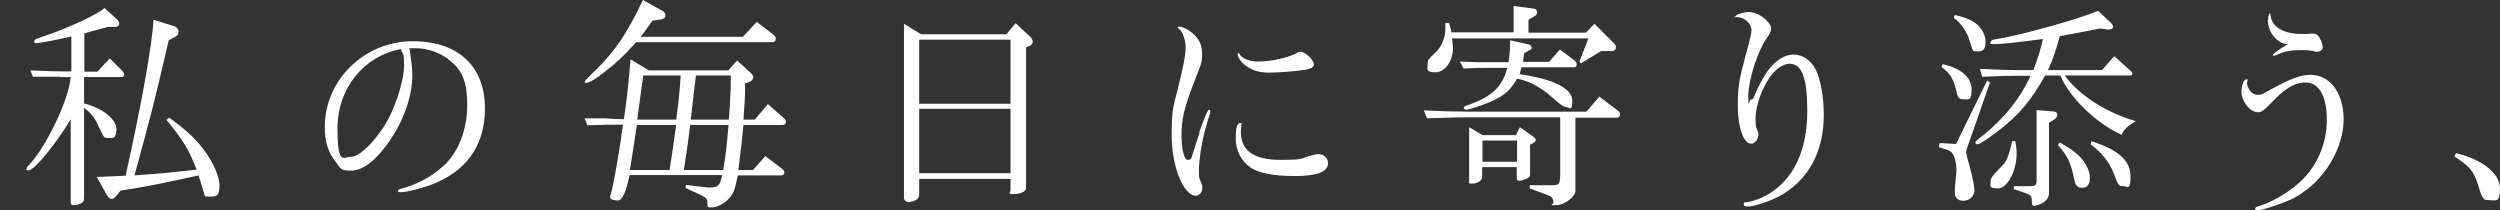 <?xml version="1.0" encoding="UTF-8"?>
<svg id="_レイヤー_2" data-name=" レイヤー 2" xmlns="http://www.w3.org/2000/svg" version="1.1" viewBox="0 0 788.2 66.3">
  <rect x="0" y="0" width="788.2" height="66.3" fill="#333333" stroke="none"/>
  <defs>
    <style>
      .cls-1 {
        fill: none;
      }

      .cls-1, .cls-2 {
        stroke-width: 0px;
      }

      .cls-2 {
        fill: #fff;
      }
    </style>
  </defs>
  <g id="design">
    <path class="cls-2" d="M18.9,24.2c-1,0-2.4,0-4.1,0h-4.4c0,.1-.8-2-.8-2,5.3.2,7.3.3,9.2.3h3.7v-11c-4.1,1-10.1,2.1-11,2.1s-.7-.2-.7-.6.4-.7,1.3-1c8.1-2.5,19.3-7.7,20.8-9.5l4,3.6c.4.4.7.9.7,1.3,0,.7-.5,1.1-1.4,1.1h-2.2c-3.5.9-4.1,1.1-7.4,2v12.1h4.1l3.9-4.2,4.1,4.1c.3.4.5.8.5,1.1s-.3.7-.8.7h-11.9v8.3c5.8,1.5,10.2,4.9,10.2,8.1s-1.2,2.8-2.6,2.8-1-.2-1.4-.5c-.2-.2-.9-1.6-2.1-4.2-1-2-2.4-3.6-4.1-4.8v28.4c0,1.2-.3,1.5-1.6,2-.7.2-1.2.3-1.6.3-.7,0-1-.3-1-.9v-26.2c-4.6,7.7-11.5,16.1-13.2,16.1s-.6-.3-.6-.7.1-.5.5-.8c5.8-6.2,12.7-20.8,13.3-27.9h-3.6ZM39.6,55.4c4.8-21.4,8.4-41.3,8.8-49.2l6.6,2.1c.7.2,1.3,1,1.3,1.7s-.4,1.3-.9,1.5l-2.2,1.2c-4.9,21-5.3,22.5-10.8,42.6,8.6-.6,10-.8,19.6-1.8-2.4-6.2-4.1-9.1-9.5-15.7l.9-.7c5.2,3.9,6.6,5.2,8.8,7.6,4.1,4.5,7,10.3,7,13.9s-1.4,3.4-3.3,3.4-1.2-.3-1.6-1.2c0-.1-.4-1.4-1.1-3.6-.2-.7-.4-1.3-.6-1.9-11.8,2.6-15.7,3.4-24.6,4.8l-1.2,1.5c-.6.8-1.1,1.1-1.6,1.1s-1-.3-1.5-1.2l-3.2-5.7,9.1-.4h0Z"/>
    <path class="cls-2" d="M129.1,15.2c.7,4.7.9,6.9.9,8.5,0,7.1-3.1,15.4-8.3,22.3-3.9,5.2-7.6,7.8-11.1,7.8s-3.2-.8-4.7-2.7c-2.4-2.9-3.5-6.4-3.5-11.1,0-14.8,12.5-27,27.7-27s22.8,8.7,22.8,21.1-6.4,20.2-17.1,24.2c-3.3,1.2-7.7,2.3-9.3,2.3s-.9-.3-.9-.6.2-.3,1.2-.6c4.8-1.3,9.1-3.6,12.8-6.9,4.9-4.3,7.7-11.5,7.7-19.5s-2-11.2-5.8-14.2c-2.9-2.3-6.8-3.6-10.5-3.6h-1.9c0,0,0,0,0,0ZM126.3,15.5c-11.7,2.2-19.9,12.5-19.9,24.8s1.9,9.1,4.5,9.1,8.3-5.7,11.7-12.2c2.7-5.3,4.8-12.5,4.8-16.5s-.3-3.4-.9-4.8v-.4c-.1,0-.1,0-.1,0Z"/>
    <path class="cls-2" d="M204.4,22.2h25.2l2.8-3.1,4.2,3.8c.5.4.9,1,.9,1.5s-.5,1.2-1.4,1.5l-1.2.4v3c0,1-.1,2.5-.5,8.4h3.6l4.1-4.9,5.2,4.6c.3.3.5.7.5,1,0,.6-.4,1-1.2,1h-12.2c-.5,5.2-.7,6.9-1.6,14.2h4.6l3.9-4.4,5.5,4.2c.3.3.5.6.5.9,0,.7-.4,1-1.2,1h-13.5c-.8,4.3-1.4,5.9-2.8,7.3-1.4,1.6-3.8,2.8-5.5,2.8s-1.1-.4-1.3-1.7c0-1-.3-1.3-2-2.2l-4.8-2.2v-1l6.9.8h.9c2.4,0,3-.7,3.7-3.9h-29.2c-1.1,5.3-2.3,8-3.7,8s-2.4-.3-2.4-1,0-.7.2-1.1c.8-2.5,3-15.2,3.8-21.8h-.5c-3.8,0-5.4,0-10.7.2l-.9-2.2h6.6c0,.1,5.8.3,5.8.3.9-6.1,1.3-9.5,2.1-18.9l5.6,3.4h0ZM209,3.5c.5.3.8.9.8,1.4,0,.7-.6,1.2-1.8,1.3l-2.3.3-1.9,2.7-1.8,2.4h32.2l4.4-4.7,5.2,4c.5.4.8.9.8,1.4s-.4,1-1.1,1h-42.9c-4.4,4.8-6.5,6.7-9.9,9.3-3,2.4-4.9,3.5-5.8,3.5s-.5-.1-.5-.4c0-.2,1.1-1.4,3.2-3.4C194,16,197.6,10.7,202.7,0l6.3,3.5h0ZM211.1,53.6c.8-4.8.9-6,2.1-14.2h-12.4c-1.2,7.8-1.3,8.7-2.2,14.2h12.4,0ZM213.2,37.7c.8-6,1.1-8.8,1.4-13.9h-11.8l-1.9,13.9h12.2ZM228,53.6c.9-5,1.1-7.6,1.7-14.2h-12.1c-.6,5.1-.8,6.4-2,14.2h12.4ZM229.8,37.7l.3-4.4c.3-5,.3-5.5.3-9.5h-11c-.6,5.1-.7,5.7-1.6,13.9h12Z"/>
    <path class="cls-2" d="M290.3,10.8h27l2.9-3.5,4.4,4.1c.7.6,1,1.3,1,1.8s-.4,1-1,1.3l-1.1.4v44.5c0,.9-1.8,1.8-3.9,1.8s-1-.5-1-1.3v-3.5h-28.8v4.7c0,1.1-.3,1.5-1.1,2-.8.4-1.6.6-2.3.6s-1.4-.5-1.4-1.5V7.5l5.4,3.3h0ZM318.6,32.6V12.5h-28.8v20.2h28.8ZM318.6,54.6v-20.3h-28.8v20.3h28.8Z"/>
    <path class="cls-2" d="M378.1,41.7c1.7-4.8,2.7-7.1,3-7.1s.5.3.5.6,0,.2,0,.4c-.3.5-1.3,4.1-1.8,5.9-1.1,4.3-1.8,9.2-1.8,12.2s.2,2.6.8,4.1c.2.6.3.9.3,1.3,0,1.5-1,2.6-2.1,2.6-3.9,0-7.6-9.3-7.6-19s.6-8.6,3.1-19.5c1-4.7,1.3-6.2,1.3-8.3s-.8-4.9-2.2-5.9c-.2-.2-.3-.3-.3-.4s.1-.2.4-.2c1.1,0,2.6.7,4.1,1.9,2.2,1.8,3.2,3.8,3.2,6.7s-.2,2.9-3.1,10.4c-2.5,6.6-3.4,10.4-3.4,15s.8,8,2,8,1.1-.5,1.6-2.1l2.1-6.5h0ZM391.4,39.2s0,0,0,.1c0,.4-.2,1.5-.2,2.2,0,6,4.1,8.9,12.4,8.9s6.3-.5,9.5-1.3c1.6-.4,1.9-.5,2.5-.5,1.8,0,3.1,1.2,3.1,2.9,0,2.7-3.6,4-10.4,4s-11.3-.9-13.9-2.6c-3-2-4.8-5.4-4.8-9.2s.5-4.9,1.4-4.9.4.1.4.3h0ZM414.3,20.2c0,.9-1,1.5-2.7,1.8-3.4.5-8.6.9-11.7.9s-6-.9-8.3-3.2c-.7-.7-1.4-2-1.4-2.6s.2-.3.3-.3.3,0,.4.4c.8,1.3,3.1,2.2,5.8,2.2,4.1,0,9.3-1.2,12.2-2.7.5-.3.7-.4,1.1-.4,1.5,0,4.2,2.5,4.2,4Z"/>
    <path class="cls-2" d="M504.4,30.6l5.6,4.2c.5.4.8.8.8,1.3s-.4,1-1,1h-13.1v23c0,2-3.5,4.6-6.2,4.6s-.5-.2-.7-1c-.2-1.3-.7-1.8-2.1-2.3l-5.4-2v-1h5.4c3.9.1,4.1,0,4.2-3.1v-18.3h-29.7c-.9,0-3,0-6,.1-.9,0-3.4.1-6.3.2l-1-2.5,7.3.3c2.5,0,4.7.1,6,.1h38s4.1-4.8,4.1-4.8ZM456.8,7.1c.3,1.1.5,1.4.8,3.1h19.6V1.9l6.2.8c.8,0,1.2.6,1.2,1.2s-.3,1-1.1,1.4l-1.6.9v4.1h18.1l2.7-2.8,6.2,6.2c.4.4.6.8.6,1.3s-.5,1.1-1.1,1.1h-3.6c0,0-6.4,3.9-6.4,3.9l-.4-.7,2.8-7.2h-43c.1,1.1.3,2.4.3,2.9,0,4.3-2.5,7.8-5.6,7.8s-2.4-1.1-2.4-2.6.3-1.5,2.4-3.6c2-1.8,3.2-4.7,3.2-7.6s0-.9-.1-1.7h1.2ZM480,19.5h8.4l3.4-3.9,4.8,3.6c.3.3.5.6.5,1.1s-.3.9-.6.9h-16.8l-.6,2.2c10.7,1.5,16.6,4.5,16.6,8.3s-.8,2.1-1.8,2.1-2.7-1.4-5.9-4.3c-3.7-2.8-6.6-4.1-9.7-4.7-2.4,4.3-5,6.2-11.5,8.5-2.4.8-4,1.3-4.5,1.3s-.8-.3-.8-.6,0-.5,2-1.1c7.2-2.7,10.2-5.7,11.7-11.5h-5.8c-2.6,0-4.1,0-8,.2l-1.1-2.2,5.2.2c1.9,0,3.3,0,3.9,0h6.2c.4-2.7.5-3.9.5-6.9l5.8,1.3c.6.1,1,.5,1,1s-.2.6-.8.9l-1.6.9-.3,2.7h0ZM467.7,42.6h10.2l1.3-2.5,4.5,3.2c.3.3.5.6.5.8s-.2.6-.5.8l-1.3.7v9.2c0,.8-.2,1-.8,1.4-.8.4-2,.8-2.6.8s-.8-.3-.8-.9v-3.4h-10.9v3.2c0,1-1.6,2-3.1,2s-1-.3-1-.8v-17l4.4,2.6h0ZM478.3,51v-6.7h-10.9v6.7h10.9Z"/>
    <path class="cls-2" d="M557.2,25.5c-2.4,4.2-3.7,8.5-3.7,11.9s.3,2.9.6,3.8c.2.4.3.7.3,1,0,1.7-1.1,3.1-2.3,3.1-2.4,0-4.2-5.1-4.2-11.9s.6-8.8,2.4-15.7c1.5-5.5,1.9-7.2,1.9-8.3,0-2-2.3-4-4.5-4s-.5,0-.5-.3c0-.5,2.6-1.3,4.2-1.3s3.5.8,5.1,2.2c1.3,1.2,1.9,2.2,1.9,2.9s-.2,1.5-1.5,3.3c-2.7,3.8-5.7,13.1-5.7,17.9s.3,1.3.8,1.3.9-.4,1.2-1.3c.7-2,2.7-5.7,4-7.6,2.5-3.4,5.4-5.3,8.3-5.3s5.6,1.9,7.1,5c1.4,3,2.4,8.4,2.4,14.1,0,11.7-5,20.8-14.3,25.7-2.8,1.5-7.7,3.1-9.5,3.1s-1.4-.6-1.4-1,.2-.3.5-.3c3.2-.3,7.3-2.2,10.2-4.7,6.2-5.2,9.3-13.5,9.3-24.2s-1.8-14.6-5.4-14.8c-2.4-.1-5.2,2-7.2,5.5h0Z"/>
    <path class="cls-2" d="M611.7,45.1l5,.3,9.8-20,.9.6-6.8,19.5c-.5,1.2-.7,2.1-.7,2.5s0,.6,1.1,4.5c1,3.7,1.5,6.4,1.5,7.5,0,1.8-1.6,3.3-3.5,3.3s-2.7-1.1-2.7-2.7.2-2.9.5-6.4c0-.4,0-.8,0-1.1,0-1.8-.5-3.7-1.3-4.8-.3-.6-.9-.8-2.2-1.3l-1.1-.3-.9-.3.2-1.2h0ZM612.4,20.2c6,1.4,9.2,4.2,9.2,8s-1.1,3.1-2.6,3.1-1.8-.6-2.4-3.4c-.9-3.4-2.1-5.1-4.5-6.8l.4-.9h0ZM616.2,4.7c2.5.6,3.4.9,4.8,1.5,2.9,1.3,5,4.1,5,6.9s-1,3.1-2.6,3.1-1.2-.3-1.6-.8c0-.1-.5-1.4-1.2-3.7-1-2.4-2.8-4.9-4.6-6l.3-1h0ZM624.3,21.7c6.1.3,8.7.4,11.8.4h5c1.7-4.6,2.2-6.4,3-9.8-8.3,1.1-12.9,1.6-15.1,1.6s-1.4-.2-1.4-.6.5-.8,1.5-.9c9-1.5,26.3-6.4,32.4-9l3.7,3.5c.8.7,1,1.1,1,1.5,0,.6-.5.9-1.4.9h-.3l-2.4-.3-3.1.6-6.9,1.3-2.7.5c-1.2,4.5-2,6.9-3.7,10.7h17l3.9-4.4,5.3,4.8c.3.2.4.5.4.7,0,.4-.3.6-.7.6h-20.6c4.3,6.1,13,11.7,22.4,14.4-2.9,1.8-3.7,2.5-4.5,4.3-8-3.6-16.5-11.8-19.3-18.7h-4.8c-4.5,8-8.2,12.3-14.3,17.1-3.8,2.9-6.4,4.6-7,4.6s-.7-.3-.7-.6.8-1,2.4-2.2c7.1-5.8,11.7-11.7,15-18.8h-4.2c-2.7,0-4.9,0-11.1.3l-.6-2.3h0ZM635.4,44.5c.3,1.8.4,2.6.4,3.9,0,5.5-2.9,11-5.9,11s-2.3-.9-2.3-2,.1-1.6,3.7-5.2c1.4-1.3,2.2-3.6,3.1-7.7h1ZM634.9,58.7h4.9c2,0,2.2-.3,2.3-1.6v-22.4l4.8.4c1.2,0,1.7.4,1.7,1.1s-.4,1.2-1.3,1.7l-1.3.8v22c0,1.5-.6,2.5-2.2,3.4-.8.4-1.9.8-2.4.8s-.8-.3-.8-1.1c0-1.9-.2-2.2-1.4-2.7l-4.3-1.5v-.9c0,0,0,0,0,0ZM649.4,44.9c2.6,1.5,3.5,2.1,4.8,3.1,2.8,2.2,4.7,5.4,4.7,8s-1.1,3.2-2.5,3.2-2.1-.8-2.4-2.5c-1.2-5.6-1.9-7.2-5.2-11l.7-.8h0ZM659.3,44.5c8.6,2.7,12.4,6.2,12.4,11s-.8,3.2-2.3,3.2-1.8-.8-2.8-3.6c-1.4-3.8-4-7.1-7.5-9.6l.3-1h0Z"/>
    <path class="cls-2" d="M708.4,25.7c0,2.2,1.6,4.2,3.3,4.2s1.8-.4,4.8-2c5.7-3.1,8.9-4.3,12-4.3,6.1,0,10.4,5.7,10.4,14.1s-5.5,19.3-15.8,24.8c-2.7,1.4-9.8,3.8-11.3,3.8s-.7-.3-.7-.6.2-.5,1-.7c3.6-1,8.6-3.8,12.1-6.8,6-5,9.4-12.5,9.4-20.4s-2.7-11.8-6.7-11.8-7.3,2.7-10.9,6.5c-2.1,2.2-3,2.9-4.1,2.9-2.5,0-5.2-3.4-5.2-6.4s1-4,1.6-4,.3.1.3.3c0,0,0,.1,0,.2v.4h0ZM715.1,6.3c0-1.2.2-2,.5-2s.2,0,.3.7c.3,3.4,4.1,5.7,9.5,5.7s1.8,0,2.6-.1c.5,0,1,0,1.3,0,.9,0,1.5.4,2,1.3.6,1,1,2.3,1,3s-.6,1.4-1.7,1.4-.7,0-1.2-.2c-1-.2-2-.3-3.3-.3-3.9,0-5.6.3-8.3,1.5-.5.2-.7.3-.9.3s-.3-.1-.3-.3c0-.3,1.6-1.5,4.7-3.4-3.2,0-6.3-3.7-6.3-7.5h0Z"/>
    <path class="cls-2" d="M774.4,48.3c8.3,2,13.8,6.4,13.8,11.1s-1.4,3.7-3.3,3.7-1.6-.3-2.2-1c-.4-.5-.8-1.7-1.4-3.8-1.4-4.3-2.6-5.8-7.5-9,0,0,.5-1,.5-1Z"/>
    <rect class="cls-1" y="24.8" width="787.9" height="16.7"/>
  </g>
</svg>